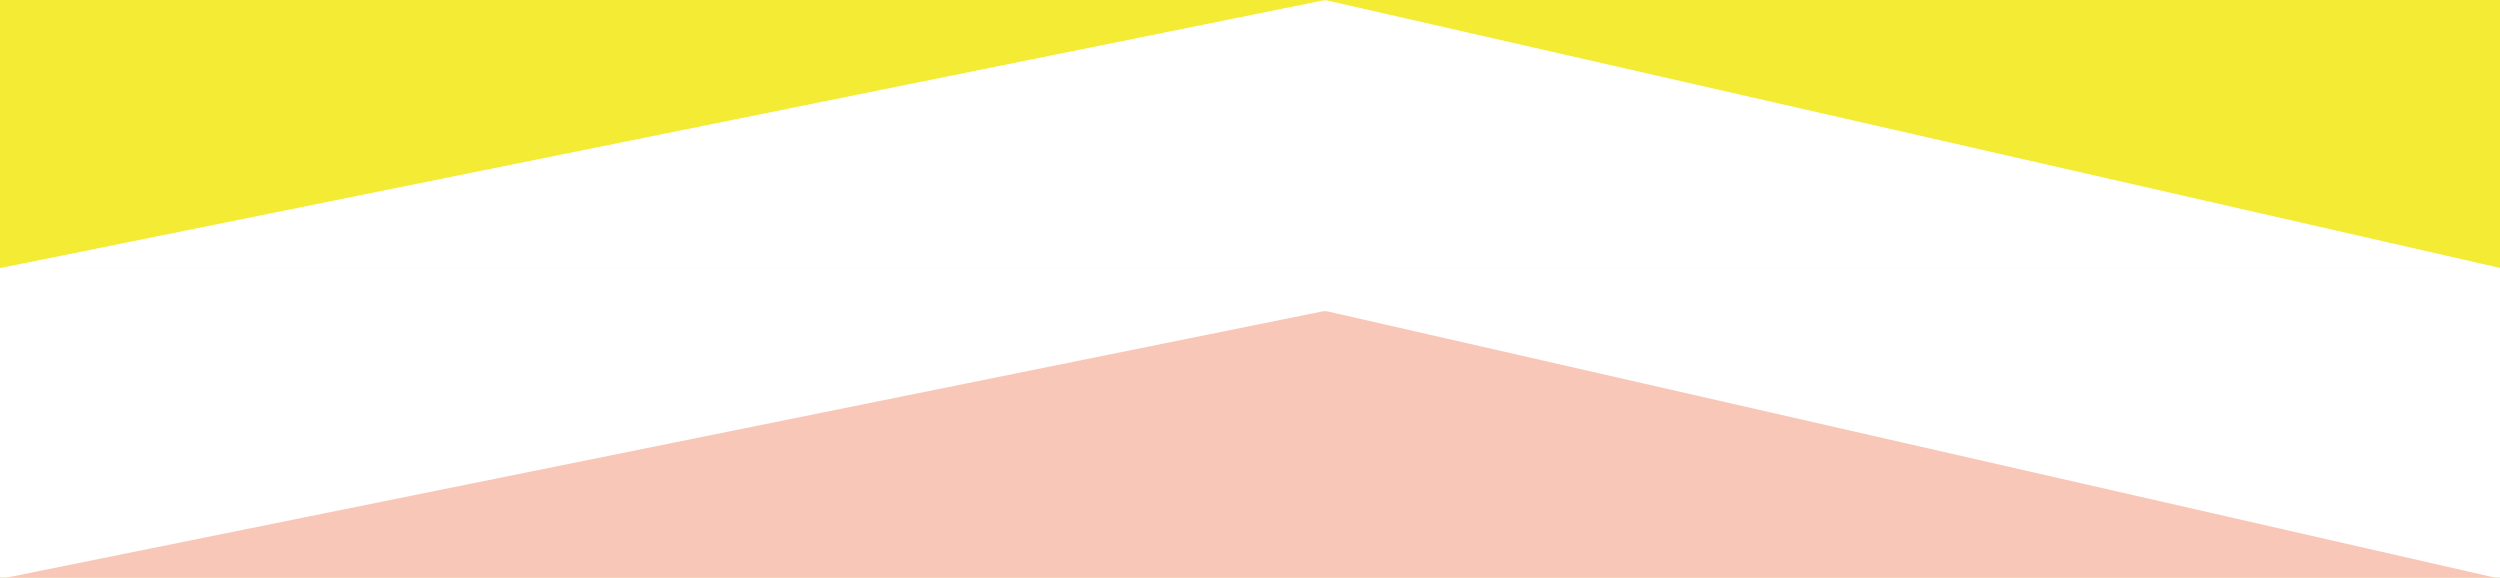 <svg xmlns="http://www.w3.org/2000/svg" fill="none" viewBox="0 0 740 171" height="171" width="740">
<rect x="0" y="0" width="740" height="171" fill="#333333" stroke="none"/>
<g clip-path="url(#clip0_217_2123)">
<g clip-path="url(#clip1_217_2123)">
<rect fill="#F4EB34" height="171" width="740"></rect>
<rect fill="white" transform="translate(0 171.317) rotate(-90)" height="740" width="92"></rect>
<path fill="white" d="M740 79.303L0.25 79.303L391.393 0.171C391.949 0.058 392.523 0.065 393.076 0.191L740 79.303Z"></path>
<path fill="#F9C7B8" d="M740 171.317L0.25 171.317L391.393 92.184C391.949 92.072 392.523 92.079 393.076 92.205L740 171.317Z"></path>
</g>
</g>
<defs>
<clipPath id="clip0_217_2123">
<rect fill="white" height="171" width="740"></rect>
</clipPath>
<clipPath id="clip1_217_2123">
<rect fill="white" height="171" width="740"></rect>
</clipPath>
</defs>
</svg>
